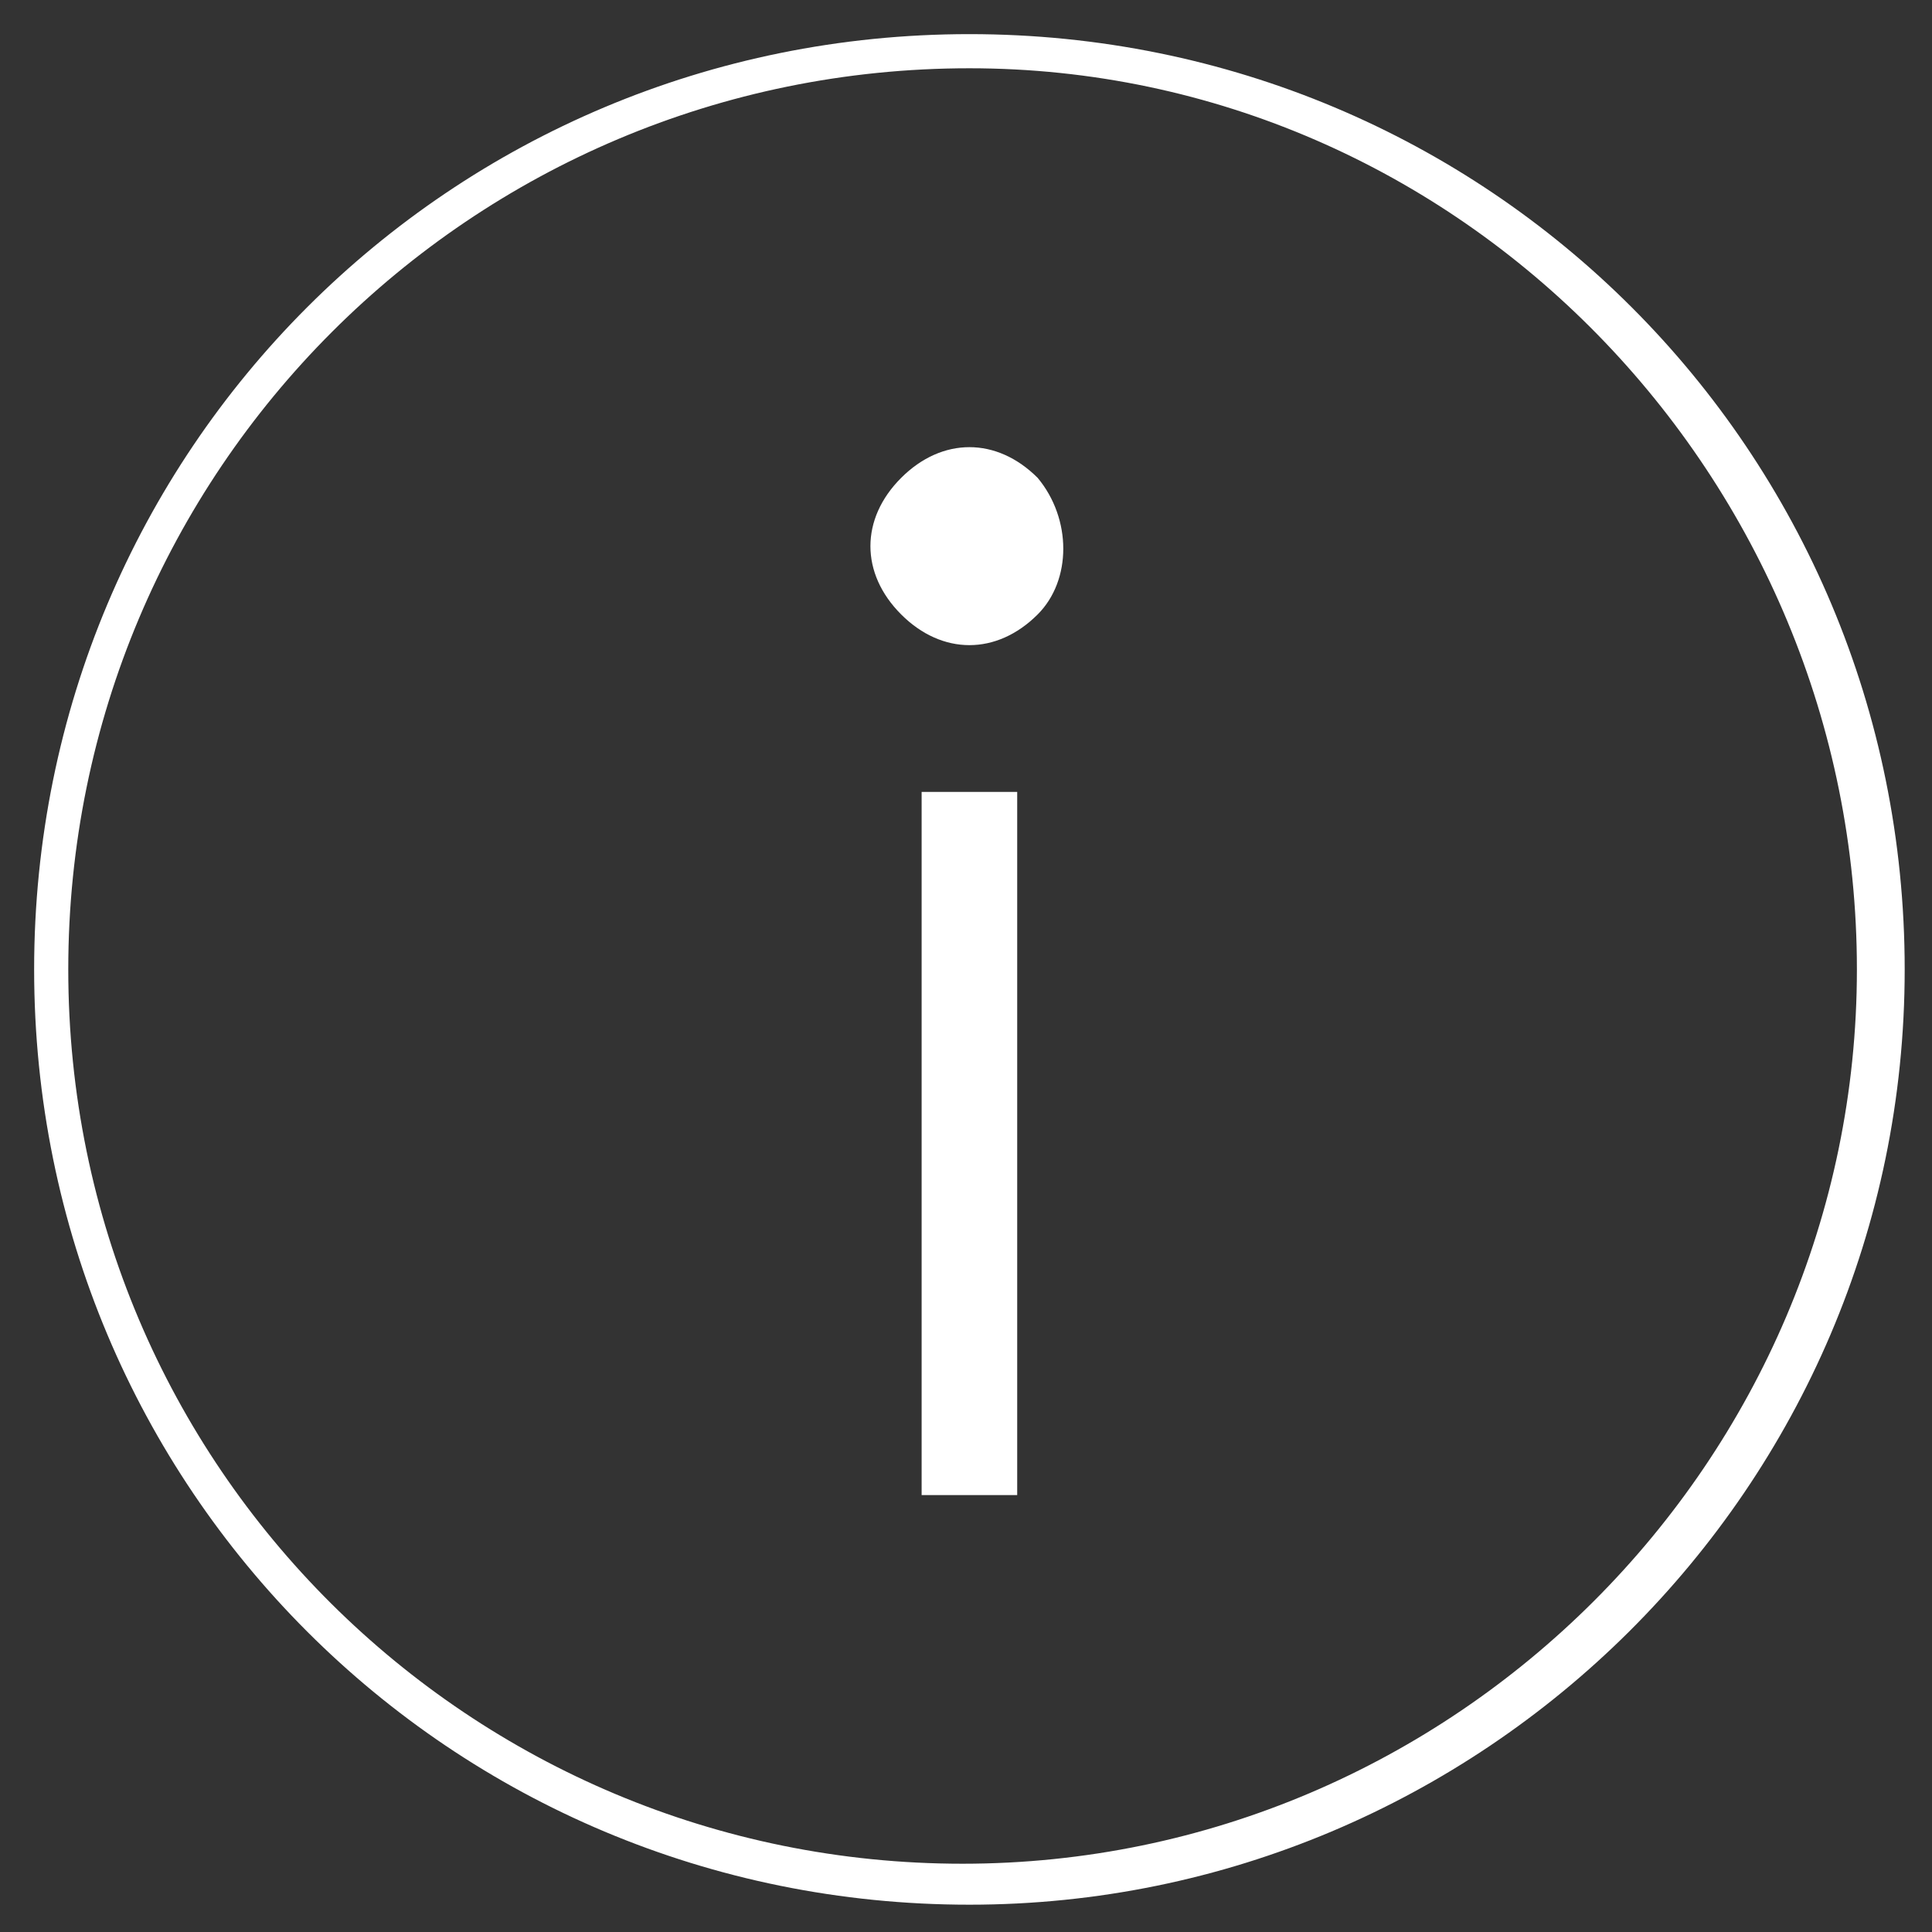 <?xml version="1.0" encoding="utf-8"?>
<svg xmlns="http://www.w3.org/2000/svg" xmlns:xlink="http://www.w3.org/1999/xlink" version="1.1" id="Ebene_1" x="0px" y="0px" viewBox="0 0 28.3 28.3" style="enable-background:new 0 0 28.3 28.3;" xml:space="preserve" width="100" height="100">
<rect x="0" y="0" width="28.3" height="28.3" fill="#333333" stroke="none"/>
<style type="text/css">
	.st0{display:none;}
	.st1{display:inline;}
	.st2{fill:#FFFFFF;}
	.st3{display:inline;fill:#FFFFFF;}
</style>
<g class="st0">
	<g class="st1">
		<path class="st2" d="M14.2,27.9c-7.6,0-13.7-6.1-13.7-13.7S6.6,0.5,14.2,0.5s13.7,6.1,13.7,13.7S21.7,27.9,14.2,27.9z M14.2,1    C6.9,1,1,6.9,1,14.2s5.9,13.1,13.1,13.1s13.1-5.9,13.1-13.1S21.4,1,14.2,1z"/>
	</g>
	<polygon class="st3" points="13.6,21.7 7.3,16.8 8,15.9 13.2,20 19.9,7 21,7.5  "/>
</g>
<g>
	<g>
		<path class="st2" d="M14.2,27.9c-7.6,0-13.7-6.1-13.7-13.7S6.6,0.5,14.2,0.5s13.7,6.1,13.7,13.7S21.7,27.9,14.2,27.9z M14.2,1    C6.9,1,1,6.9,1,14.2s5.9,13.1,13.1,13.1s13.1-5.9,13.1-13.1S21.4,1,14.2,1z"/>
	</g>
	<g>
		<rect x="13.5" y="11.6" class="st2" width="1.4" height="10.3"/>
		<path class="st2" d="M15.2,7c-0.6-0.6-1.4-0.6-2,0s-0.6,1.4,0,2c0.6,0.6,1.4,0.6,2,0C15.7,8.5,15.7,7.6,15.2,7z"/>
	</g>
</g>
<g class="st0">
	<g class="st1">
		<path class="st2" d="M14.2,27.9c-7.6,0-13.7-6.1-13.7-13.7S6.6,0.5,14.2,0.5s13.7,6.1,13.7,13.7S21.7,27.9,14.2,27.9z M14.2,1    C6.9,1,1,6.9,1,14.2s5.9,13.1,13.1,13.1s13.1-5.9,13.1-13.1S21.4,1,14.2,1z"/>
	</g>
	<path class="st3" d="M6.2,8.9v10.5h16V8.9H6.2z M21.4,9.8L21.4,9.8L21.4,9.8L21.4,9.8z M21.1,9.7l-7.3,5.1L7.5,9.7H21.1z M6.9,18.6   v-8.3l6.8,5.5l7.6-5.3v8.2H6.9z"/>
</g>
</svg>
